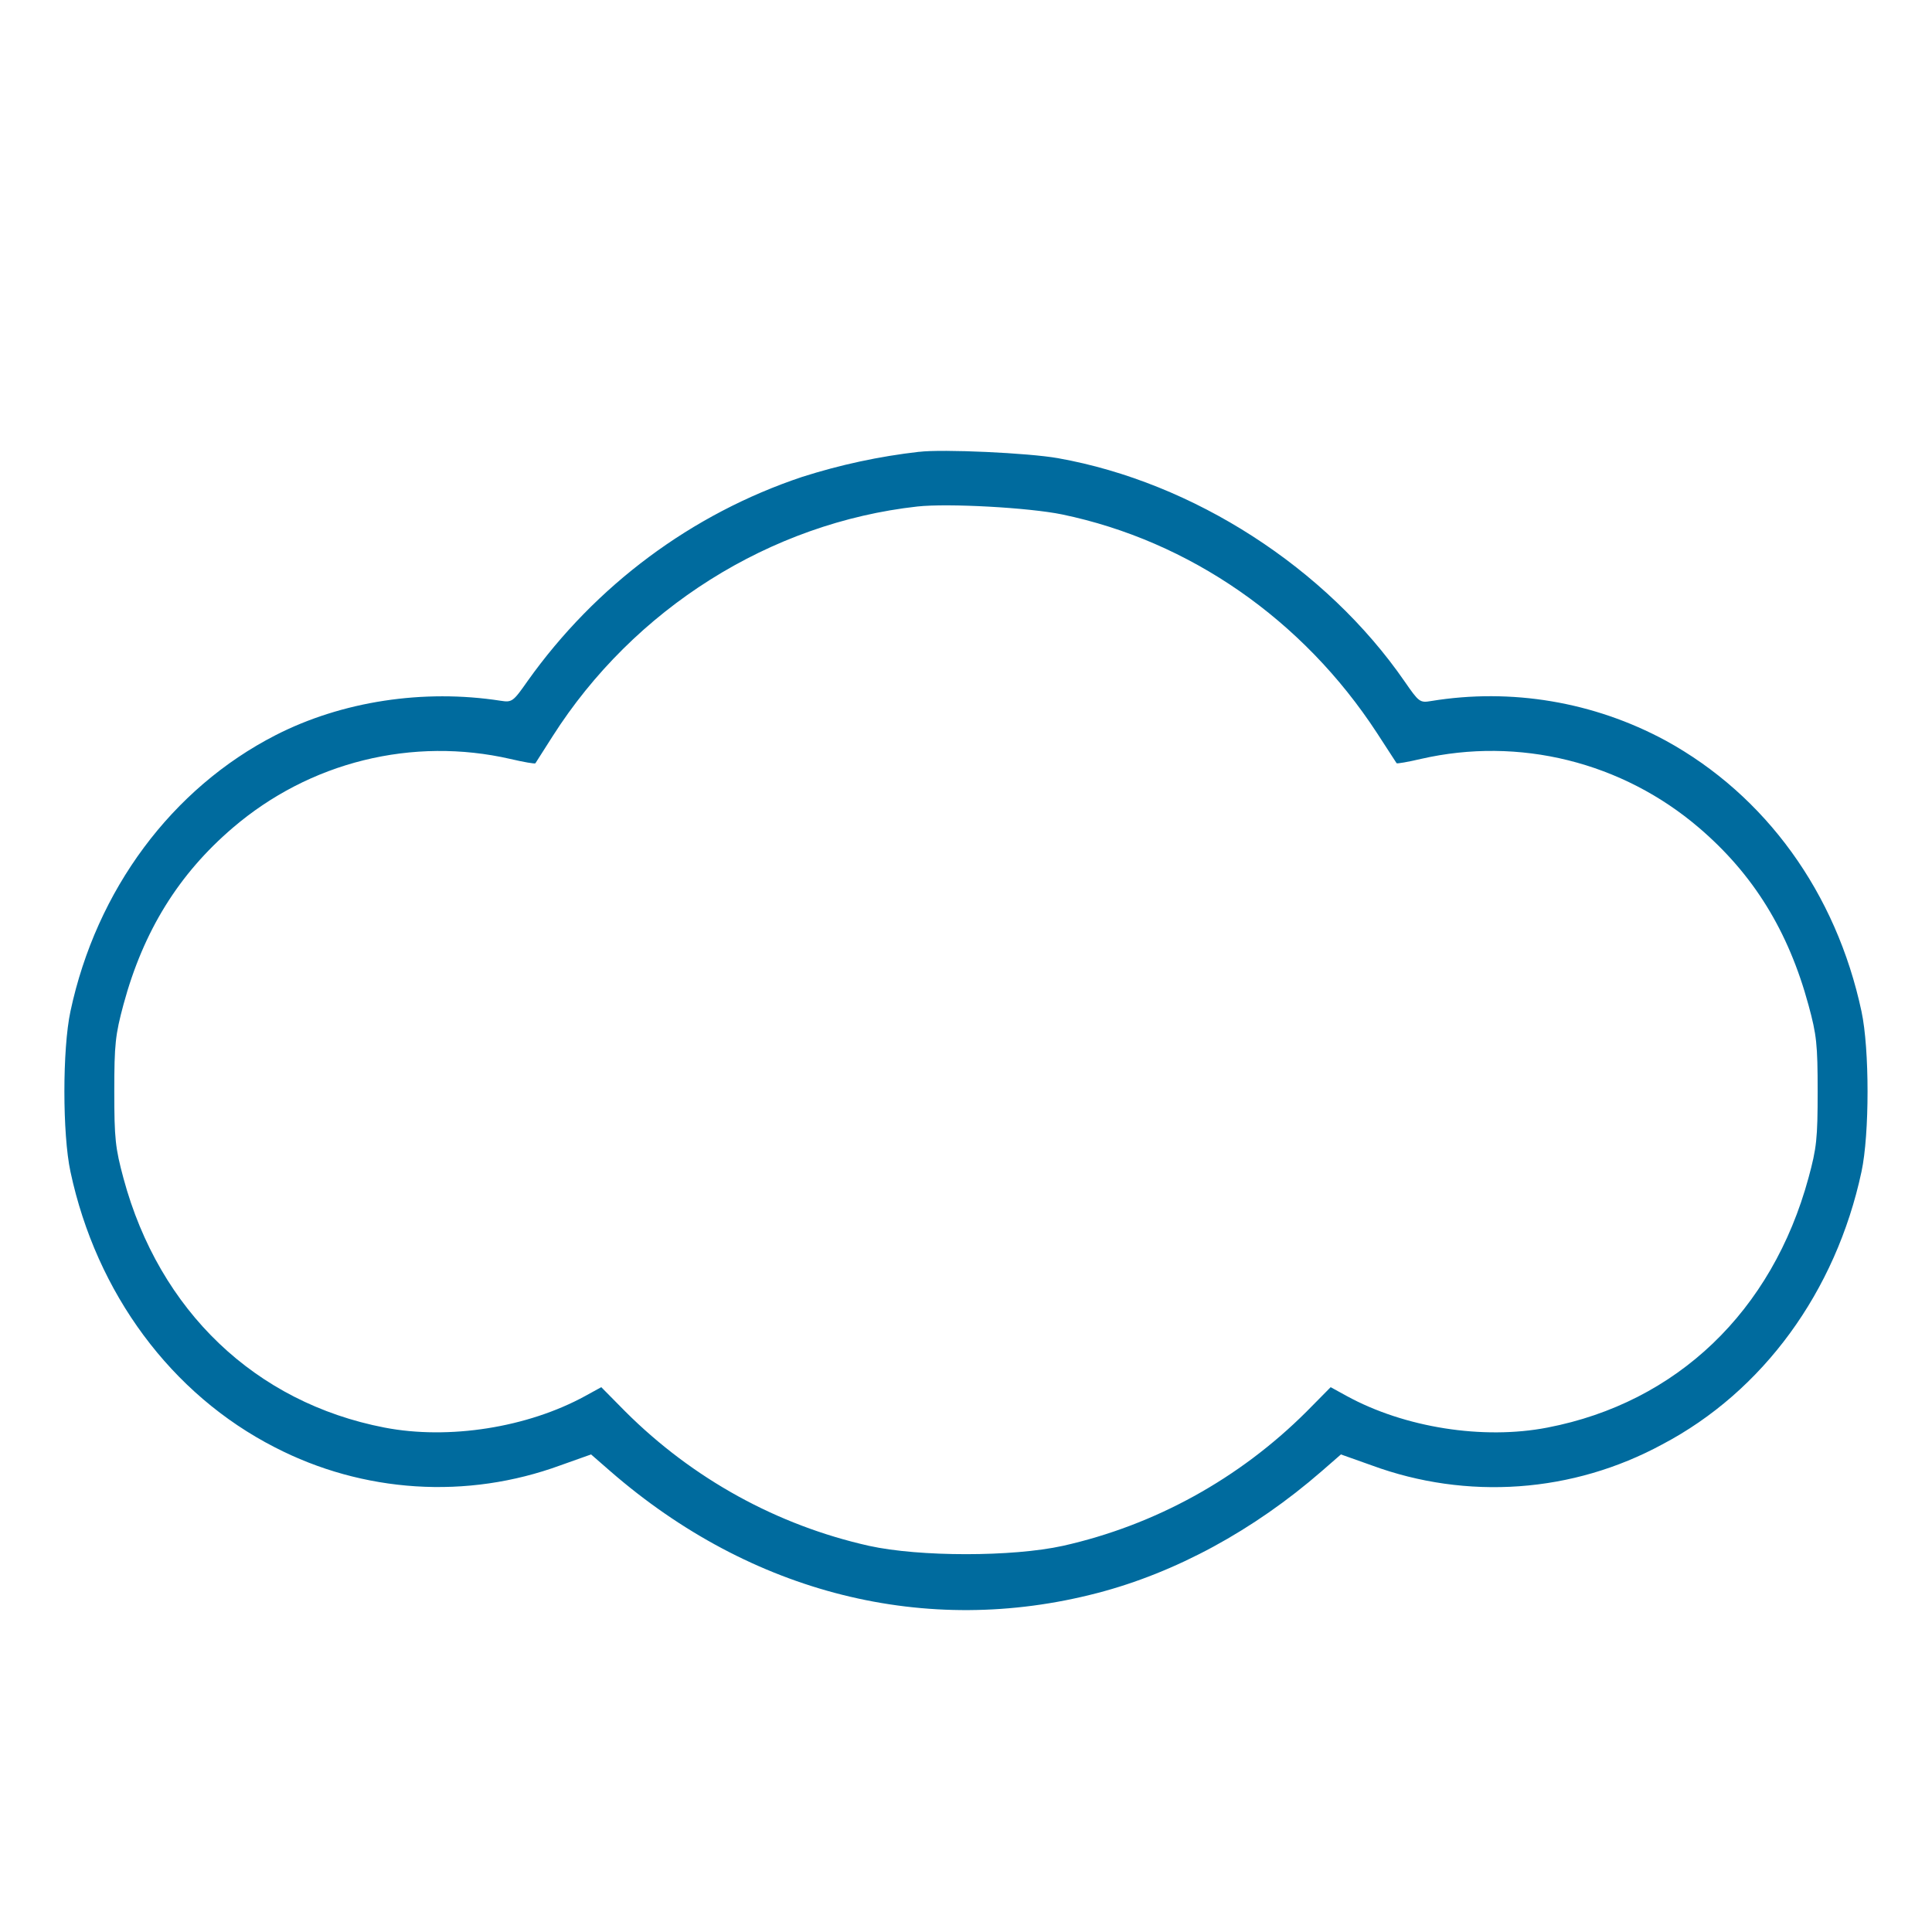<!-- Generated by IcoMoon.io -->
<svg version="1.1" xmlns="http://www.w3.org/2000/svg" width="32" height="32" viewBox="0 0 32 32">
<title>weather-14</title>
<rect fill="transparent" x="0" y="0" width="32" height="32"></rect>
<path fill="#006B9E" d="M15.224 7.483c-0.659 0.075-1.309 0.215-1.941 0.417-1.826 0.611-3.416 1.794-4.545 3.381-0.238 0.34-0.257 0.355-0.444 0.326-1.28-0.199-2.632 0.008-3.73 0.57-1.716 0.879-2.968 2.562-3.397 4.573-0.134 0.624-0.134 2.033 0 2.657 0.43 2.015 1.672 3.689 3.385 4.565 0.726 0.375 1.52 0.594 2.333 0.646s1.627-0.066 2.393-0.346l0.512-0.182 0.319 0.278c2.337 2.032 5.23 2.757 8.065 2.018 1.3-0.338 2.59-1.038 3.717-2.018l0.319-0.278 0.512 0.182c0.781 0.287 1.612 0.404 2.44 0.345s1.635-0.295 2.368-0.692c1.669-0.877 2.877-2.532 3.302-4.517 0.134-0.624 0.134-2.033 0-2.657-0.419-1.963-1.588-3.578-3.246-4.486-1.19-0.642-2.552-0.871-3.881-0.654-0.187 0.032-0.203 0.019-0.438-0.321-1.299-1.883-3.5-3.302-5.743-3.701-0.488-0.087-1.916-0.153-2.301-0.105zM17.593 8.521c2.109 0.438 3.988 1.741 5.213 3.618 0.174 0.266 0.32 0.492 0.326 0.502 0.007 0.011 0.19-0.021 0.408-0.072 0.801-0.183 1.633-0.175 2.431 0.023s1.54 0.58 2.169 1.118c0.9 0.769 1.481 1.708 1.815 2.939 0.134 0.492 0.151 0.65 0.151 1.429s-0.017 0.937-0.151 1.429c-0.601 2.212-2.181 3.725-4.324 4.138-1.066 0.207-2.369 0.001-3.327-0.524l-0.264-0.145-0.401 0.406c-1.114 1.111-2.512 1.881-4.034 2.222-0.837 0.184-2.374 0.184-3.211 0-1.522-0.341-2.92-1.111-4.034-2.222l-0.401-0.406-0.264 0.145c-0.958 0.525-2.262 0.73-3.327 0.524-2.138-0.413-3.73-1.933-4.322-4.126-0.136-0.504-0.153-0.66-0.153-1.442 0-0.782 0.017-0.936 0.153-1.442 0.329-1.216 0.915-2.16 1.813-2.927 0.628-0.537 1.368-0.919 2.165-1.116s1.626-0.205 2.426-0.022c0.223 0.052 0.41 0.085 0.418 0.072l0.283-0.444c1.347-2.117 3.606-3.539 6.046-3.809 0.51-0.055 1.842 0.018 2.397 0.132z"></path>
</svg>
